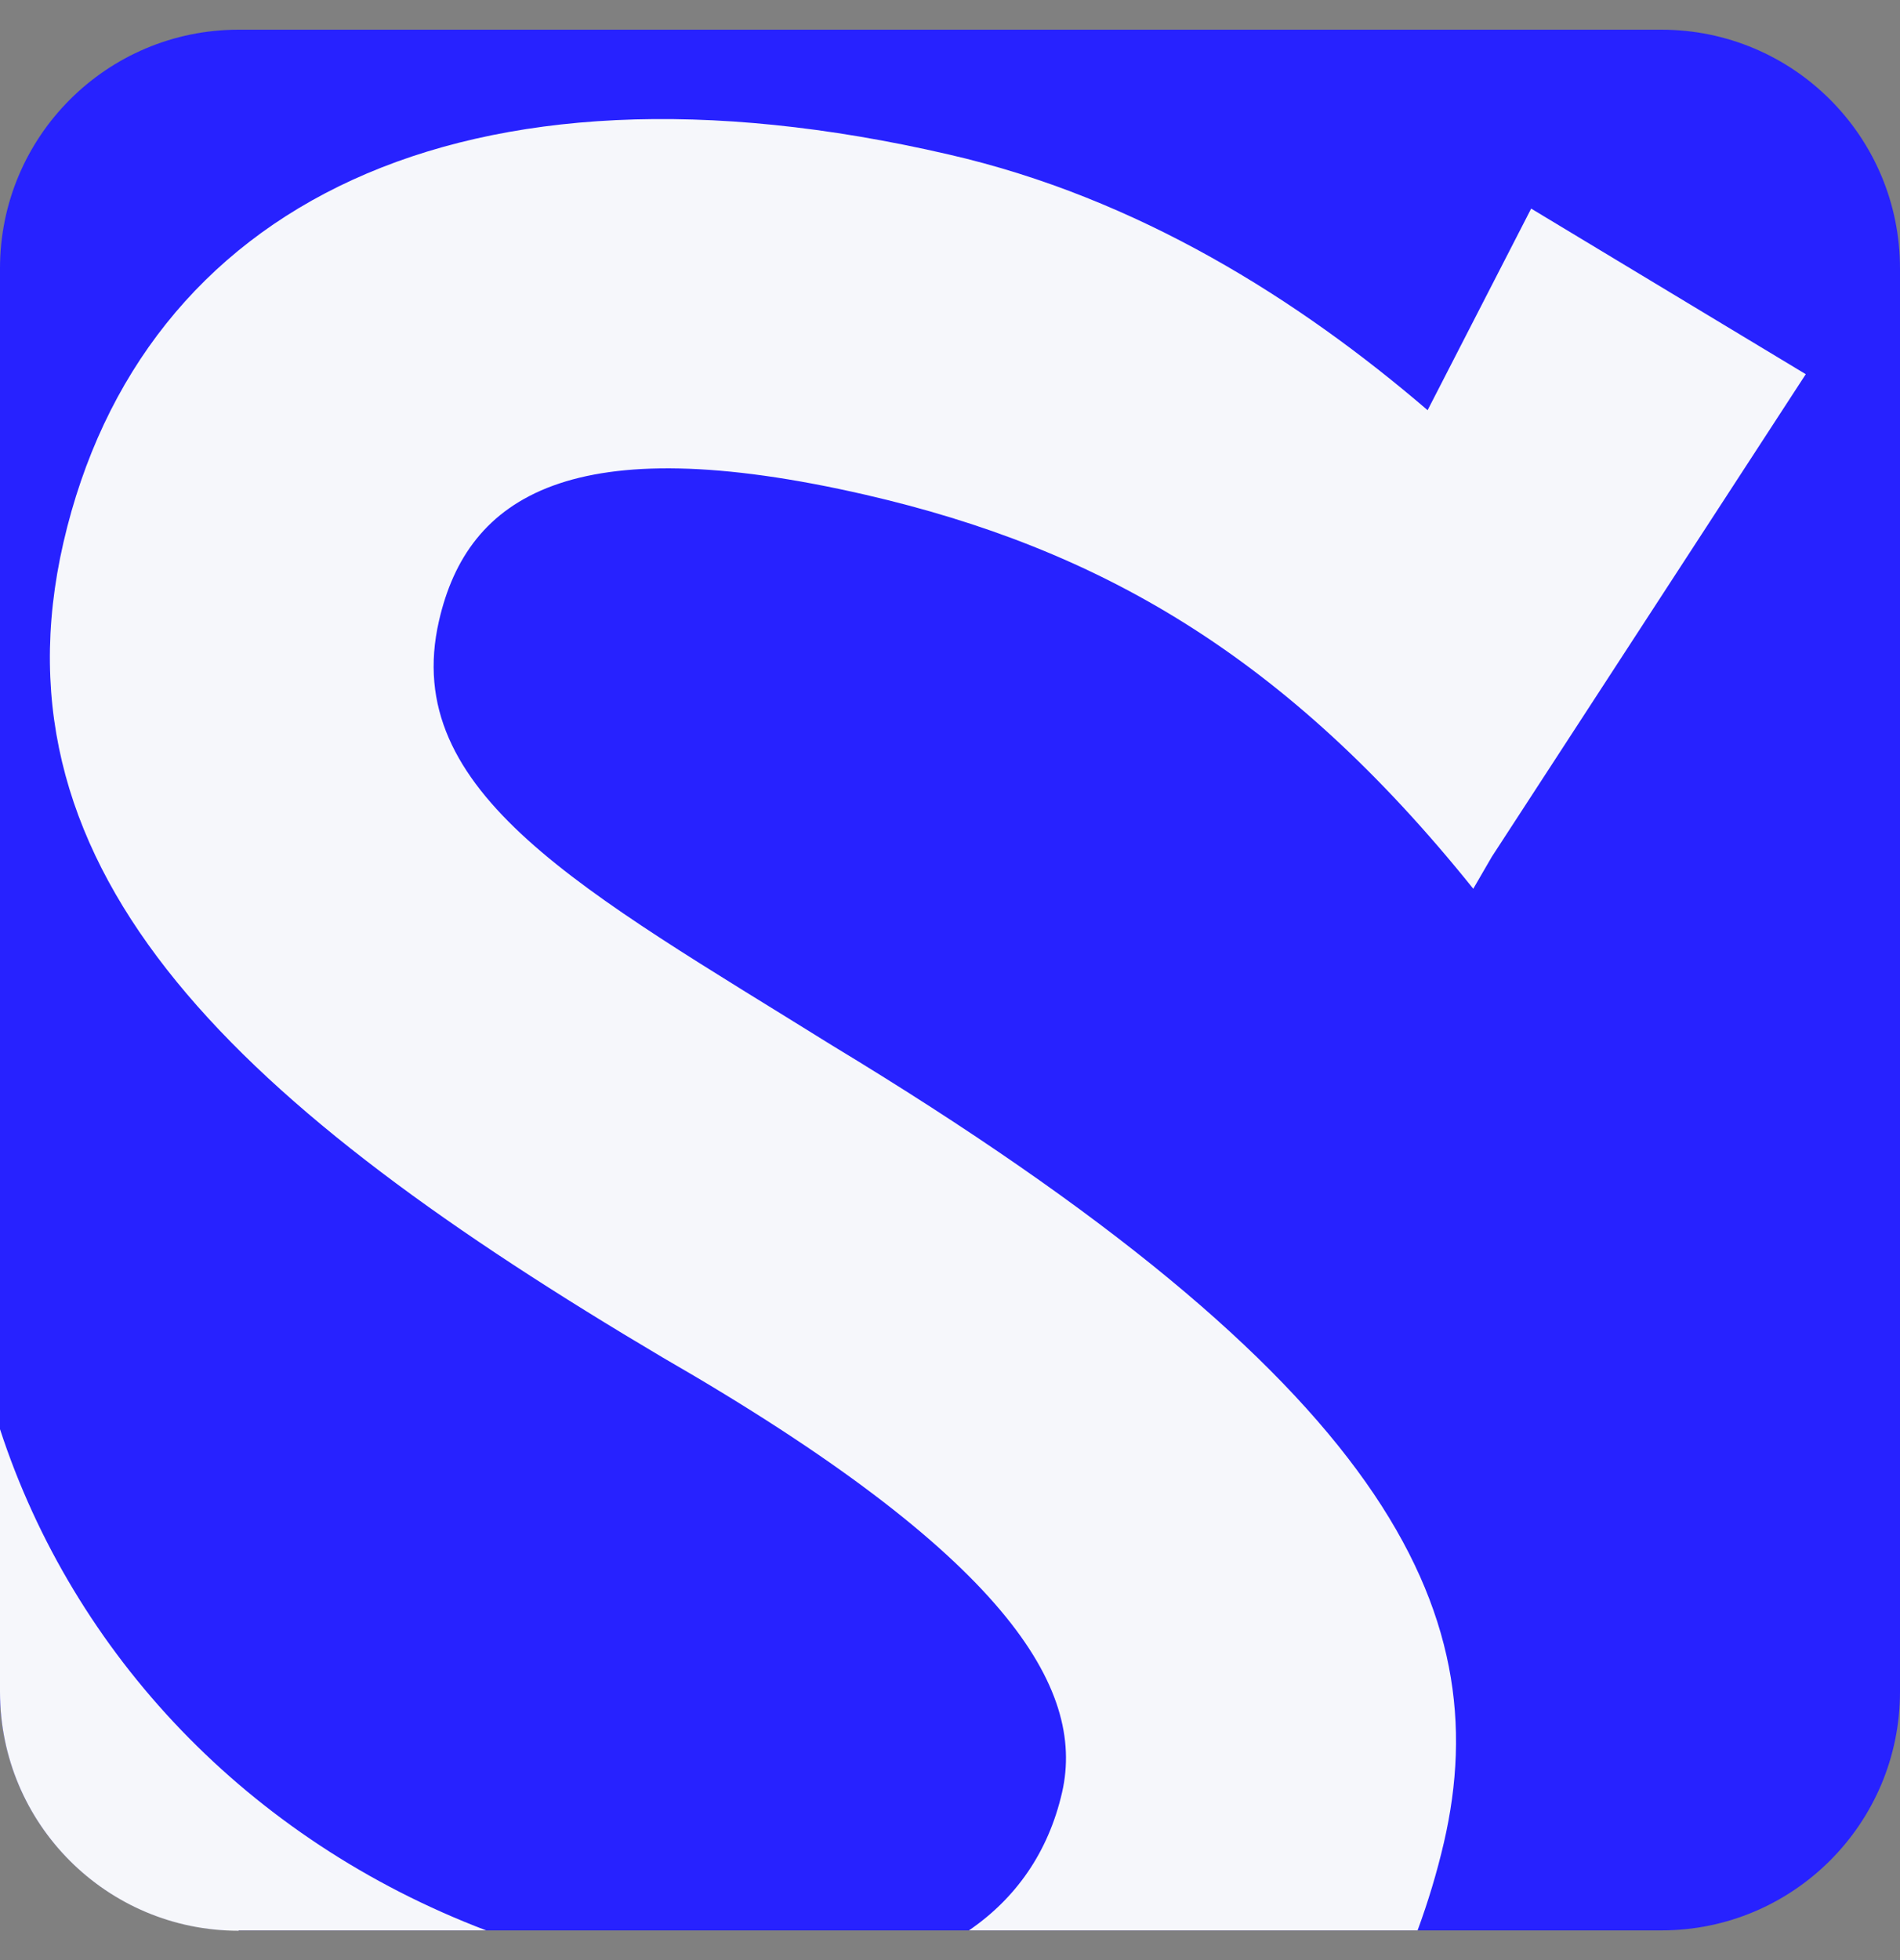 <svg width="32" height="33" viewBox="0 0 32 33" fill="none" xmlns="http://www.w3.org/2000/svg">
<rect x="0" y="0" width="32" height="33" fill="#808080" stroke="none"/>
<g clip-path="url(#clip0_79717_68804)">
<path d="M27.981 0.5H4.019C1.799 0.5 0 2.299 0 4.519V28.481C0 30.701 1.799 32.5 4.019 32.5H27.981C30.201 32.5 32 30.701 32 28.481V4.519C32 2.299 30.201 0.5 27.981 0.5Z" fill="#2722FF"/>
<path d="M4.019 32.5H8.188C4.175 30.975 1.238 27.85 0 24.062V28.488C0 30.706 1.8 32.506 4.019 32.506V32.5Z" fill="#F6F7FB"/>
<path d="M14.013 17.6C9.838 15 6.725 13.356 7.394 10.45C7.875 8.35 9.638 7.194 14.581 8.331C18.506 9.237 21.656 11.031 24.813 14.963L25.125 14.425L30.413 6.3L25.788 3.512L24.044 6.906C21.881 5.05 19.169 3.331 15.975 2.6C7.788 0.706 2.381 3.45 1.069 9.131C-0.225 14.75 4.075 18.656 11.163 22.856C16.95 26.188 18.288 28.419 17.888 30.175C17.656 31.188 17.106 31.962 16.319 32.5H23.875C24.05 32.025 24.2 31.531 24.319 31.019C25.225 27.094 23.331 23.238 14.013 17.6Z" fill="#F6F7FB"/>
</g>
<defs>
<clipPath id="clip0_79717_68804">
<rect width="32" height="32" fill="white" transform="translate(0 0.5)"/>
</clipPath>
</defs>
</svg>
